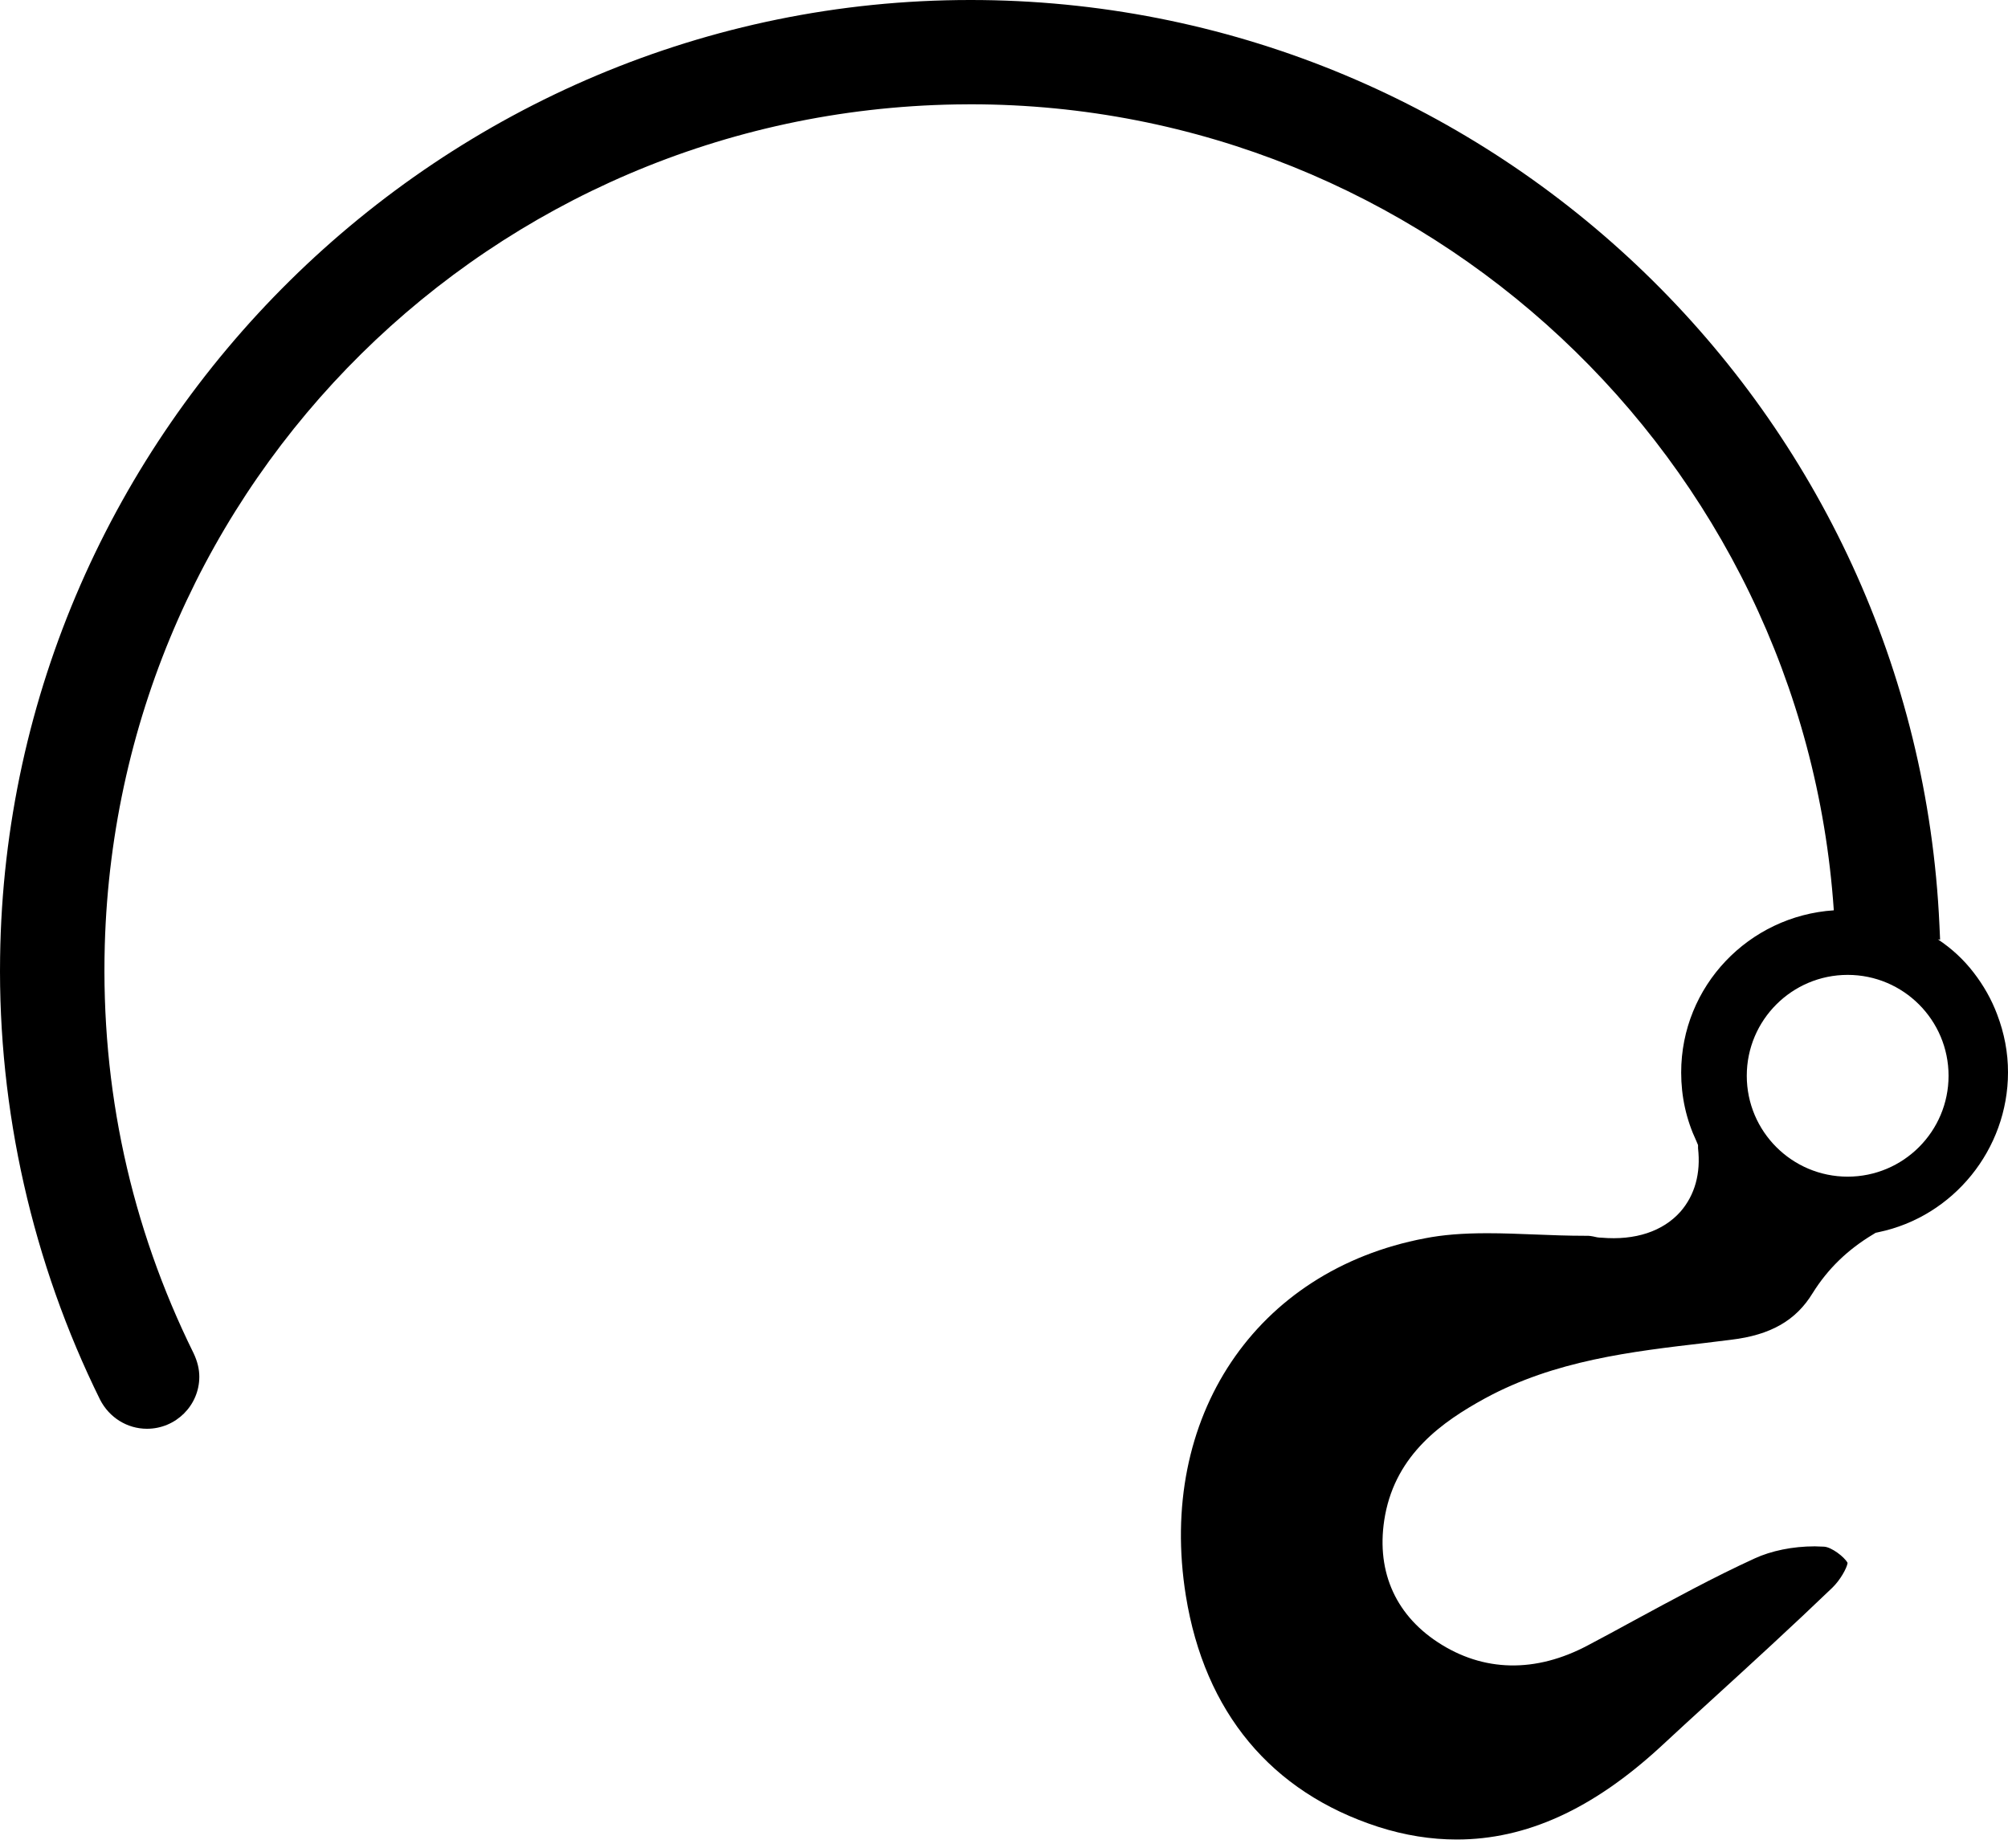 <?xml version="1.0" encoding="UTF-8"?> <svg xmlns="http://www.w3.org/2000/svg" width="201" height="185" viewBox="0 0 201 185" fill="none"> <path d="M199.923 101.573C199.35 100.043 198.551 98.643 197.565 97.367C196.552 96.046 195.348 94.943 193.98 94.036L194.203 94.068L194.137 92.618C191.807 41.3 149.708 0.618 98.3 0.006L97.12 0C44.273 0 0.709 42.996 0.01 95.844C-0.208 111.117 3.253 126.422 10.017 140.118C10.937 141.914 12.736 143.032 14.713 143.032C17.601 143.032 19.951 140.694 19.951 137.824C19.951 137.068 19.764 136.285 19.382 135.479C13.081 122.716 10.088 108.96 10.489 94.591C11.82 48.201 49.231 11.248 95.663 10.455L97.153 10.441C142.615 10.441 180.489 45.853 183.563 91.131C175.052 91.694 168.285 98.719 168.285 107.367C168.285 109.788 168.794 112.083 169.814 114.25L169.973 114.632V114.95C170.259 117.466 169.654 119.634 168.22 121.291C166.467 123.267 163.695 124.192 160.317 123.903C159.999 123.903 159.712 123.84 159.455 123.775C159.264 123.743 159.074 123.712 158.978 123.712H158.626C156.968 123.712 155.281 123.649 153.687 123.584C152.095 123.521 150.467 123.456 148.876 123.456C146.39 123.456 144.417 123.615 142.63 123.966C125.681 127.186 115.834 141.905 118.703 159.746C120.583 171.407 127.24 179.406 137.947 182.878C140.623 183.74 143.267 184.151 145.816 184.151C152.762 184.151 159.422 181.125 166.209 174.879C167.896 173.317 169.586 171.758 171.274 170.225C175.29 166.562 179.43 162.77 183.413 158.946C184.208 158.179 184.879 156.969 184.943 156.46C184.624 155.855 183.317 154.869 182.585 154.835C182.266 154.835 181.946 154.802 181.661 154.802C179.431 154.802 177.298 155.25 175.64 156.012C171.529 157.893 167.451 160.123 163.502 162.258C162.006 163.086 160.505 163.883 159.009 164.679C153.721 167.514 148.462 167.389 143.908 164.392C139.545 161.525 137.662 157.033 138.649 151.678C139.797 145.562 144.351 142.342 148.653 139.985C155.631 136.192 163.311 135.301 170.7 134.439C171.562 134.344 172.42 134.216 173.281 134.121C177.264 133.644 179.779 132.177 181.436 129.467C182.966 127.014 184.942 125.104 187.491 123.574L187.748 123.415L188.034 123.352C195.552 121.79 201 115.035 201 107.356C201.006 105.361 200.625 103.418 199.92 101.569L199.923 101.573ZM184.951 117.793C179.376 117.793 174.851 113.268 174.851 107.694C174.851 102.119 179.376 97.594 184.951 97.594C190.525 97.594 195.05 102.119 195.05 107.694C195.05 113.267 190.525 117.793 184.951 117.793Z" fill="black"></path> </svg> 
